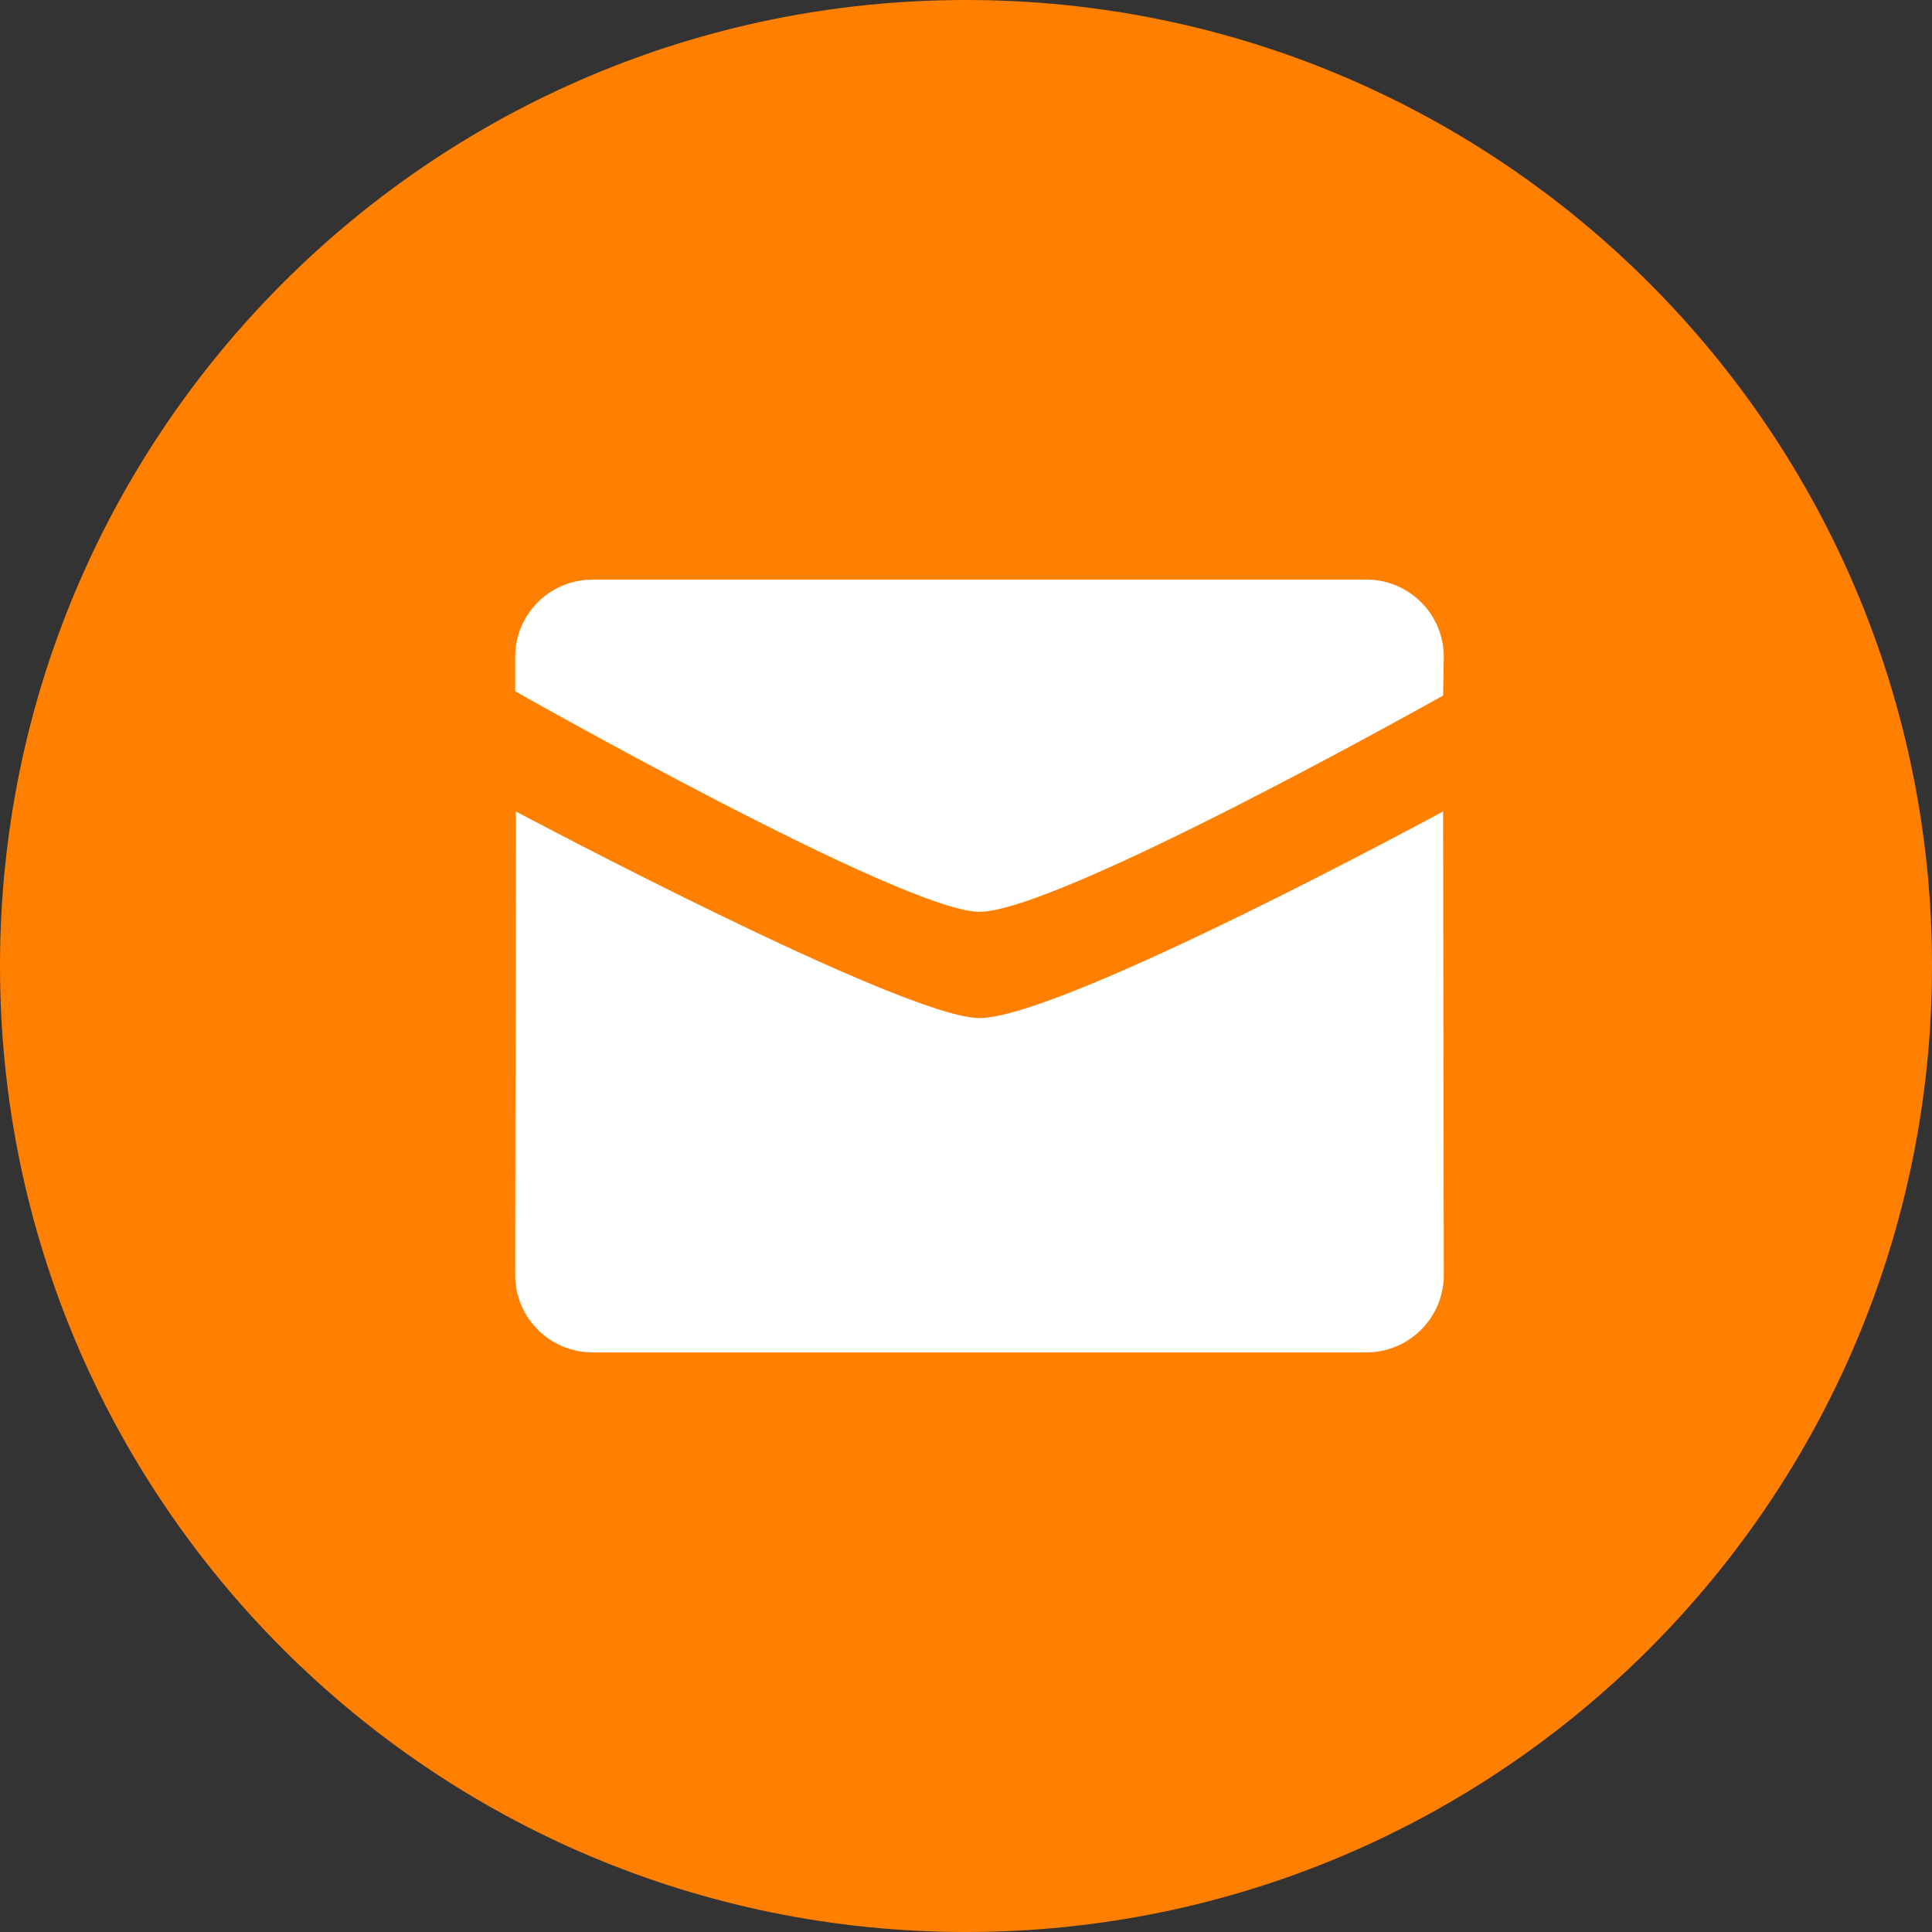 <svg width="20" height="20" viewBox="0 0 20 20" fill="none" xmlns="http://www.w3.org/2000/svg">
<rect x="0" y="0" width="20" height="20" fill="#333333" stroke="none"/>
<path fill-rule="evenodd" clip-rule="evenodd" d="M10 20C15.523 20 20 15.523 20 10C20 4.477 15.523 0 10 0C4.477 0 0 4.477 0 10C0 15.523 4.477 20 10 20Z" fill="#FF8000"/>
<path fill-rule="evenodd" clip-rule="evenodd" d="M10.139 9.439C9.358 9.439 5.333 7.156 5.333 7.156V6.8C5.333 6.358 5.692 6 6.134 6H14.145C14.587 6 14.946 6.358 14.946 6.8L14.939 7.2C14.939 7.2 10.958 9.439 10.139 9.439ZM10.139 10.539C10.996 10.539 14.939 8.4 14.939 8.4L14.946 13.2C14.946 13.641 14.587 14 14.145 14H6.134C5.692 14 5.333 13.641 5.333 13.2L5.34 8.4C5.339 8.4 9.358 10.539 10.139 10.539Z" fill="white"/>
</svg>
